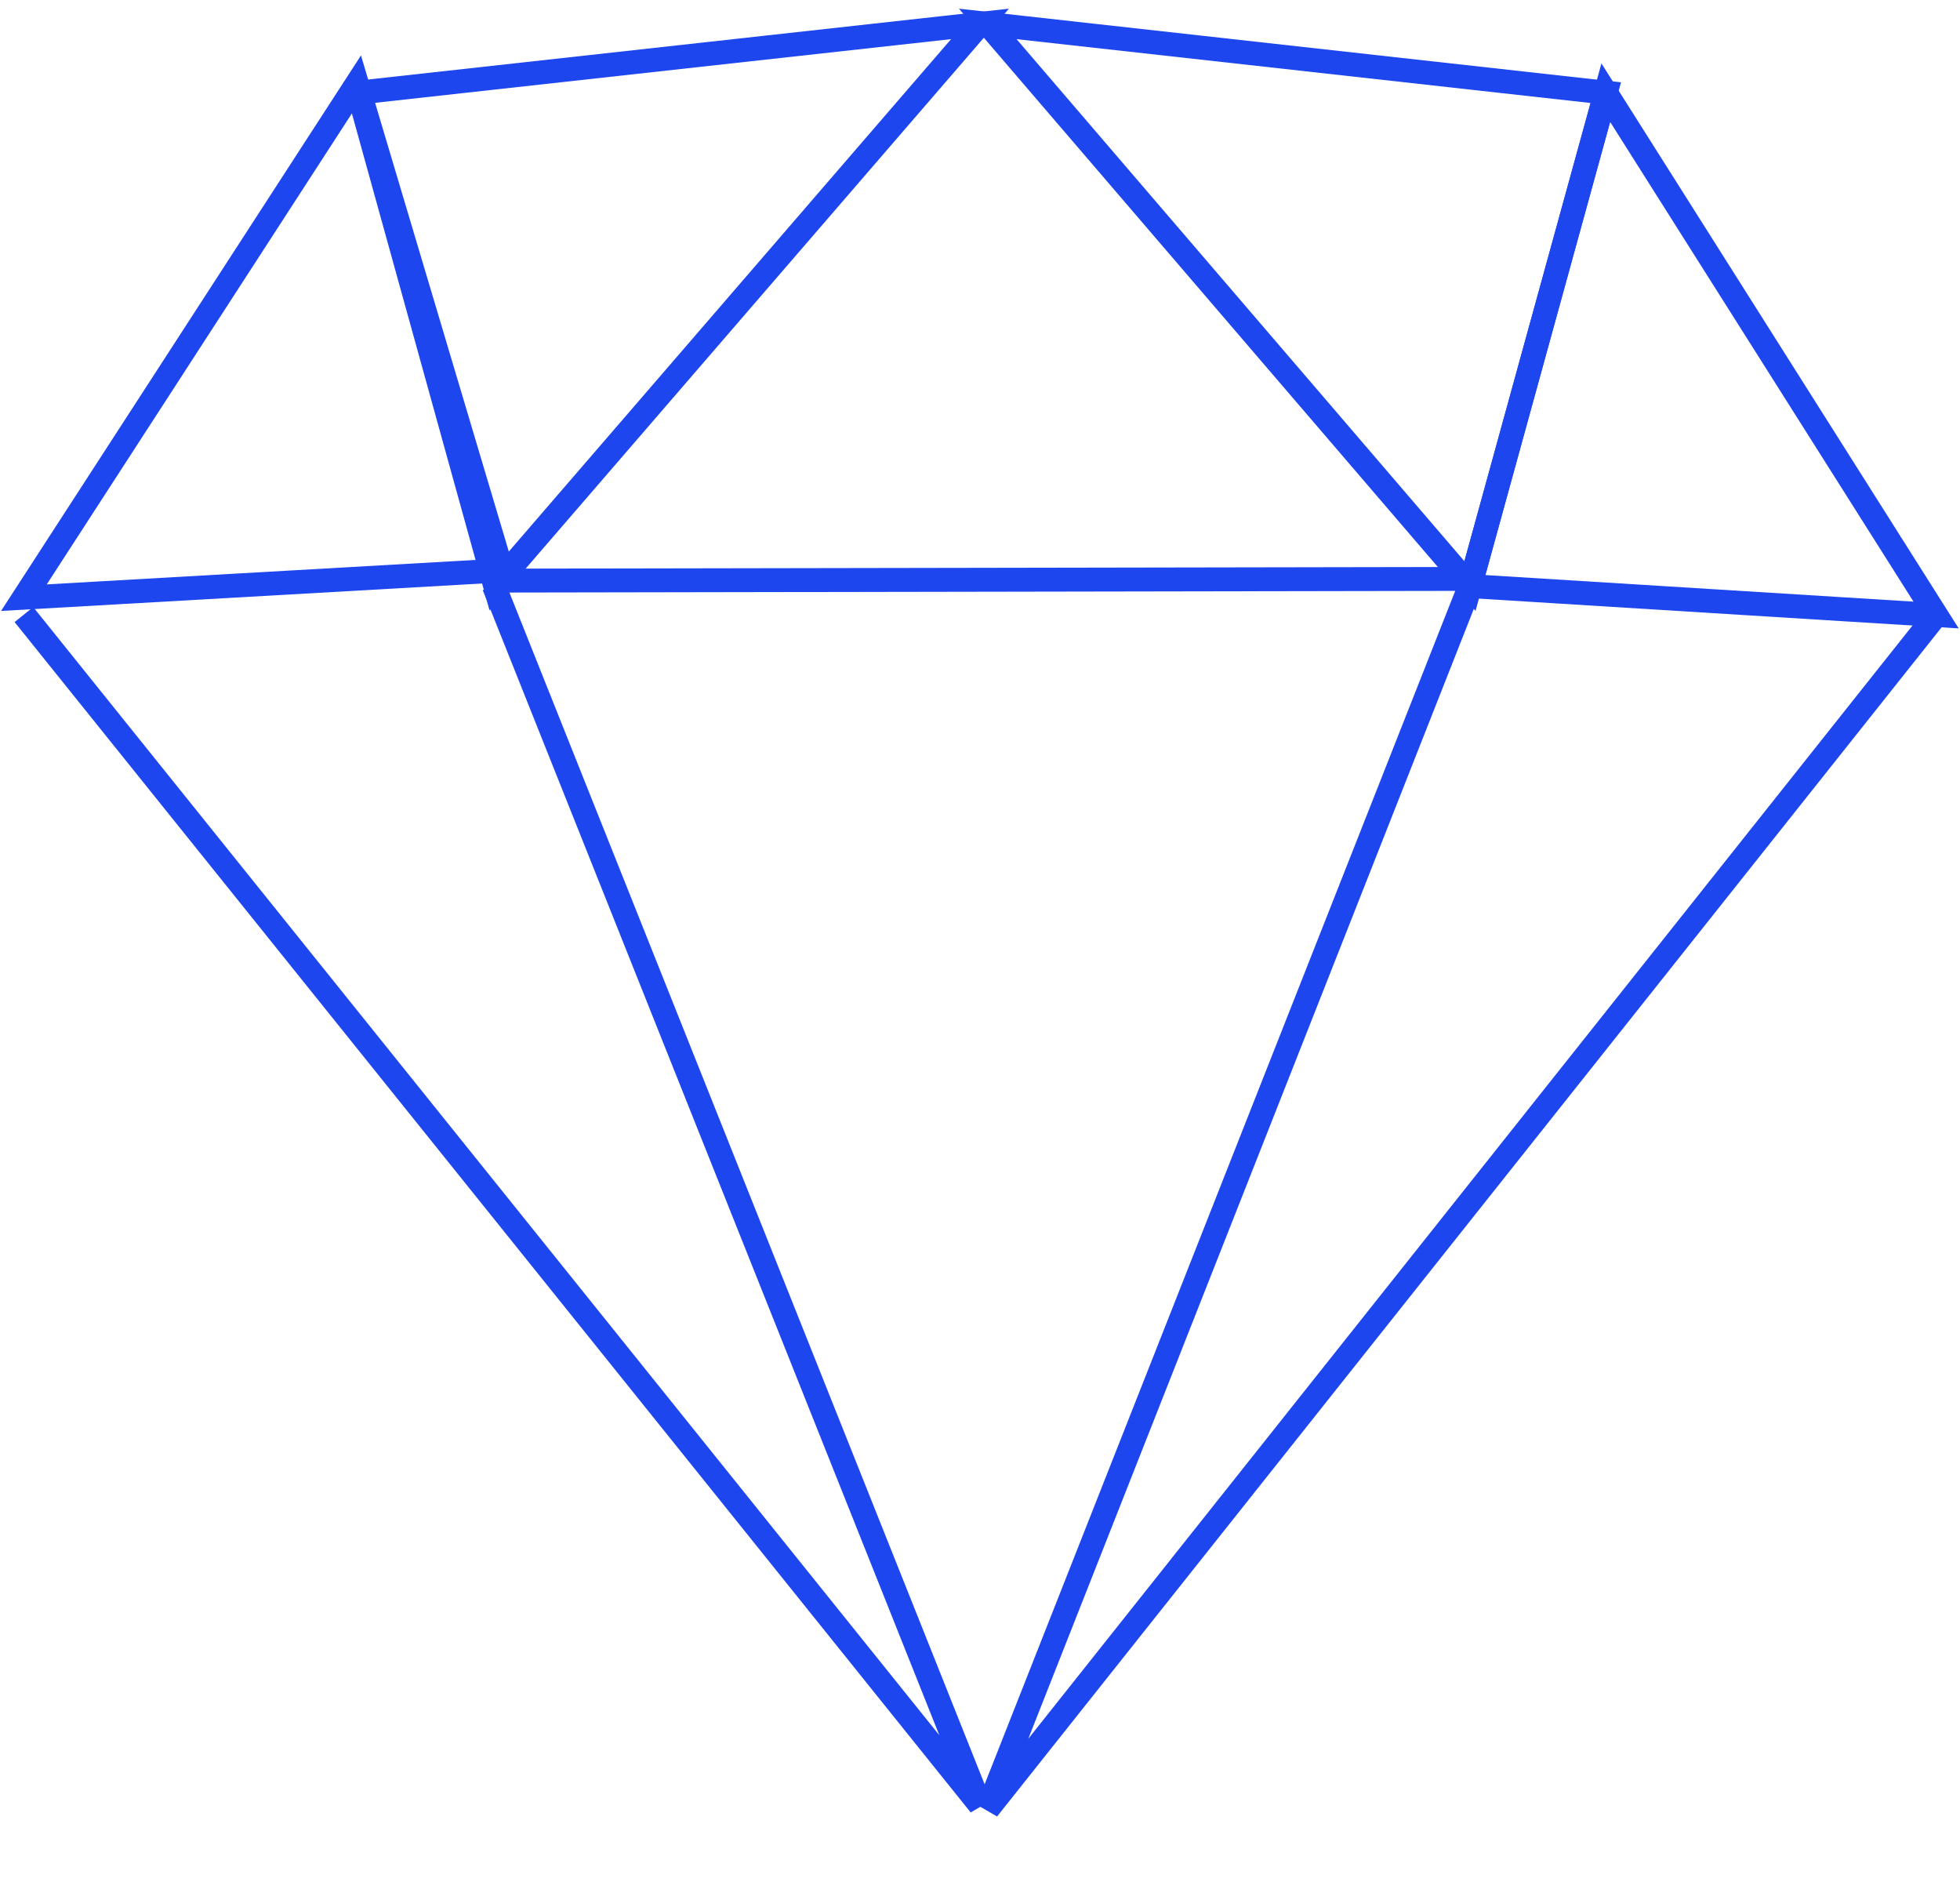 <?xml version="1.0" encoding="UTF-8"?>
<svg width="164px" height="158px" viewBox="0 0 164 158" version="1.1" xmlns="http://www.w3.org/2000/svg" xmlns:xlink="http://www.w3.org/1999/xlink">
    <title>images/icons/branding</title>
    <g id="Page-1" stroke="none" stroke-width="1" fill="none" fill-rule="evenodd">
        <g id="Virtual-" transform="translate(-1080, -6556)" stroke="#1D46EE" stroke-width="2">
            <g id="images/icons/branding" transform="translate(1081.938, 6557.504)">
                <path d="M28.062,6.244 L80.062,0.496 C53.013,31.83 39.489,47.496 39.489,47.496 C39.489,47.496 35.68,33.746 28.062,6.244 Z" id="Path-6"></path>
                <g id="Group-17" transform="translate(120.062, 75.496) scale(-1, 1) translate(-120.062, -75.496) translate(80.062, 0.496)">
                    <polygon id="Path-7" points="1.38589669e-12 49.452 39.003 47.03 27.639 5.752"></polygon>
                    <path d="M27.639,5.752 L79.353,0 C52.453,31.354 39.003,47.03 39.003,47.03 C39.003,47.03 35.215,33.271 27.639,5.752 Z" id="Path-6-Copy"></path>
                    <polyline id="Path-8-Copy" points="39.003 47.03 79.353 149.341 0 49.452"></polyline>
                </g>
                <polyline id="Path-8" points="39.383 47.496 80.062 149.496 0.062 49.91"></polyline>
                <polygon id="Path-9" points="0.062 48.496 27.927 5.496 40.062 46.214"></polygon>
                <line x1="121.062" y1="46.925" x2="40.062" y2="47.068" id="Path-10"></line>
            </g>
        </g>
    </g>
</svg>